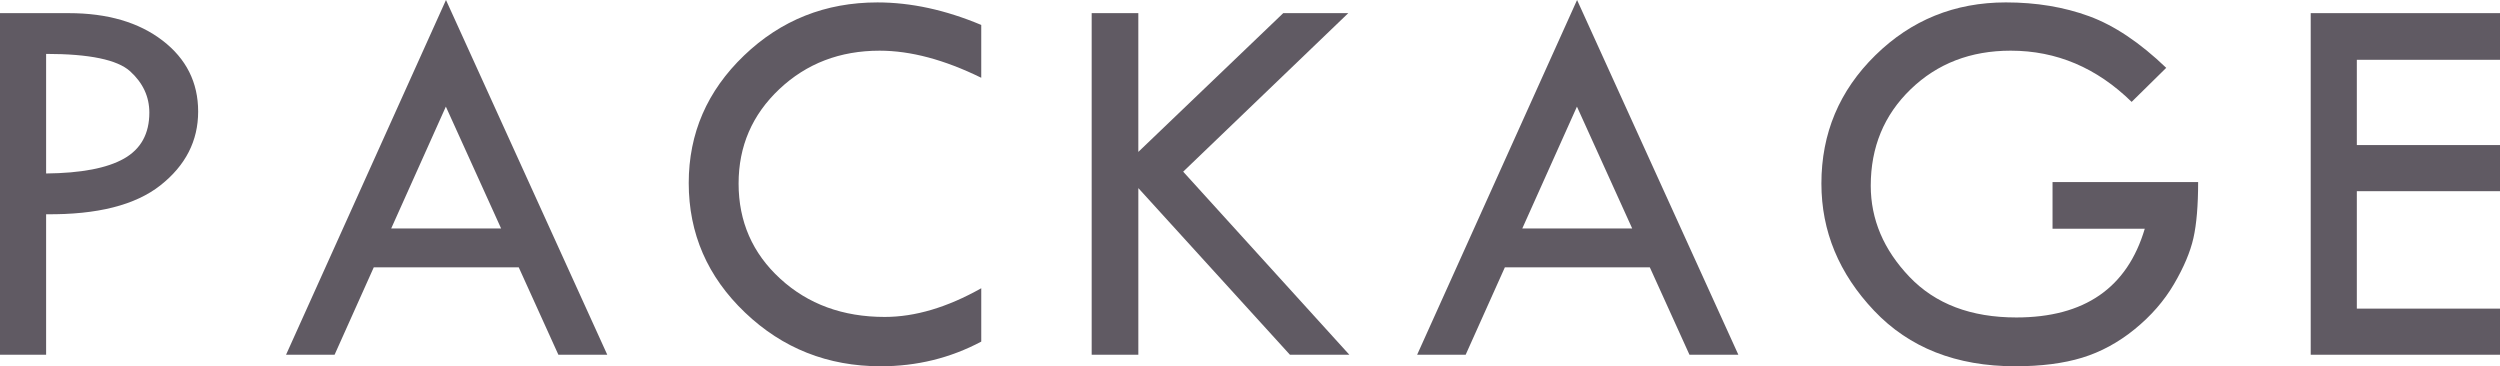 <?xml version="1.0" encoding="UTF-8"?>
<svg id="_レイヤー_2" data-name="レイヤー 2" xmlns="http://www.w3.org/2000/svg" width="295.921" height="43.355" viewBox="0 0 295.921 43.355">
  <defs>
    <style>
      .cls-1 {
        fill: #605a63;
        stroke-width: 0px;
      }
    </style>
  </defs>
  <g id="_レイヤー_1-2" data-name="レイヤー 1">
    <g>
      <path class="cls-1" d="m0,1.556h8.125c4.592,0,8.294,1.079,11.108,3.237,2.813,2.158,4.222,4.962,4.222,8.41,0,3.471-1.487,6.38-4.46,8.729s-7.485,3.491-13.536,3.428v16.631H0V1.556Zm5.459,4.824v14.155c4.146-.042,7.221-.629,9.22-1.762,2-1.132,2.999-2.946,2.999-5.443,0-1.883-.756-3.512-2.269-4.887-1.513-1.376-4.83-2.063-9.95-2.063Z"/>
      <path class="cls-1" d="m52.79,0l19.091,41.99h-5.787l-4.692-10.347h-17.159l-4.639,10.347h-5.745L52.79,0Zm-.015,12.62l-6.469,14.421h13.008l-6.539-14.421Z"/>
      <path class="cls-1" d="m116.149,2.952v6.253c-4.358-2.138-8.368-3.206-12.028-3.206-4.697,0-8.654,1.517-11.871,4.55-3.216,3.033-4.824,6.759-4.824,11.177,0,4.502,1.646,8.259,4.936,11.271,3.29,3.012,7.411,4.519,12.362,4.519,3.597,0,7.405-1.132,11.426-3.396v6.316c-3.661,1.946-7.628,2.92-11.901,2.92-6.264,0-11.617-2.12-16.061-6.359-4.443-4.238-6.664-9.351-6.664-15.334,0-5.878,2.184-10.91,6.553-15.097S97.709.286,103.867.286c3.956,0,8.051.889,12.282,2.666Z"/>
      <path class="cls-1" d="m129.219,1.556h5.523v16.425L151.894,1.556h7.699l-19.542,18.764,19.669,21.671h-7.032l-17.945-19.726v19.726h-5.523V1.556Z"/>
      <path class="cls-1" d="m186.675,0l19.091,41.99h-5.787l-4.692-10.347h-17.158l-4.641,10.347h-5.744L186.675,0Zm-.015,12.62l-6.468,14.421h13.007l-6.539-14.421Z"/>
      <path class="cls-1" d="m256.413,8.03l-4.094,4.03c-4.127-4.041-8.898-6.062-14.314-6.062-4.74,0-8.686,1.521-11.838,4.565-3.153,3.044-4.729,6.849-4.729,11.415,0,3.995,1.528,7.593,4.586,10.796,3.058,3.202,7.273,4.803,12.647,4.803,8.062,0,13.129-3.501,15.203-10.505h-10.918v-5.522h17.234c0,2.769-.186,4.976-.556,6.624-.371,1.647-1.138,3.465-2.302,5.451-1.163,1.986-2.713,3.766-4.649,5.34-1.936,1.574-4.01,2.699-6.221,3.375s-4.851,1.015-7.919,1.015c-6.982,0-12.552-2.194-16.71-6.581-4.157-4.387-6.236-9.403-6.236-15.049,0-5.941,2.126-11,6.38-15.176,4.252-4.176,9.404-6.264,15.456-6.264,3.597,0,6.882.545,9.854,1.635s6.015,3.126,9.125,6.109Z"/>
      <path class="cls-1" d="m273.515,1.556h22.406v5.522h-16.947v10.093h16.947v5.459h-16.947v13.901h16.947v5.459h-22.406V1.556Z"/>
    </g>
  </g>
</svg>